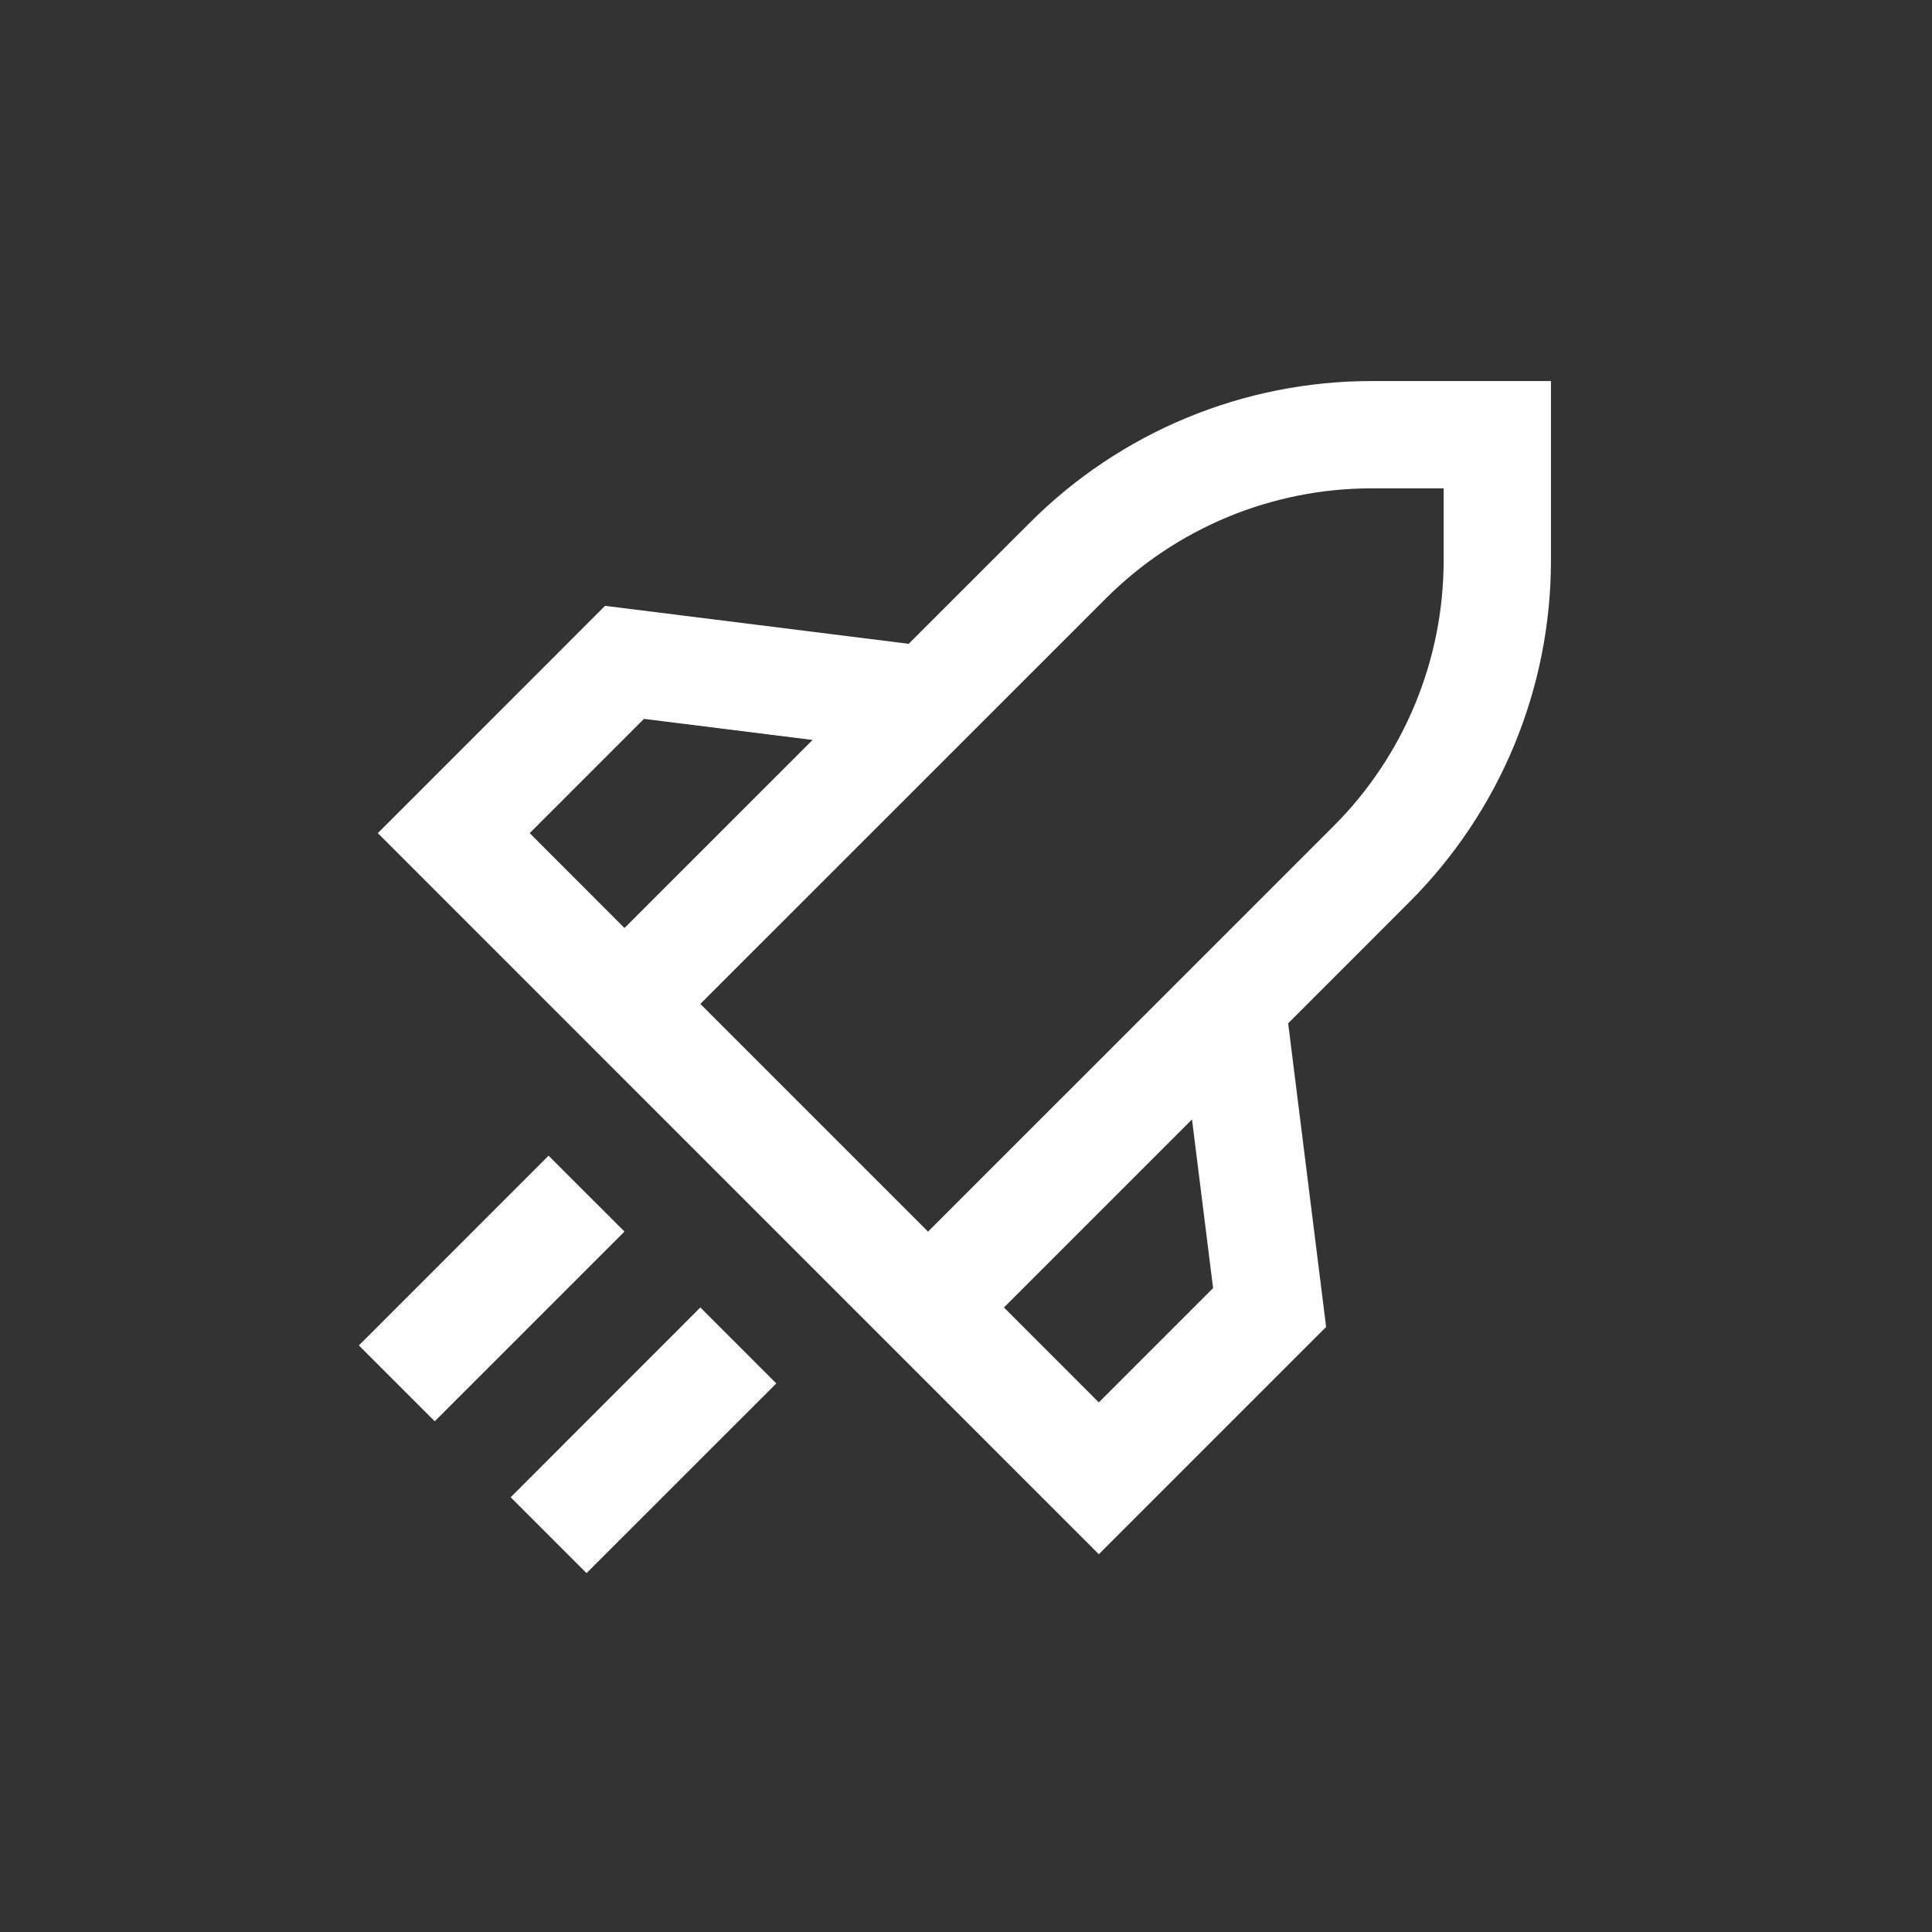 <svg width="48" height="48" viewBox="0 0 48 48" fill="none" xmlns="http://www.w3.org/2000/svg">
<rect x="0" y="0" width="48" height="48" fill="#333333" stroke="none"/>
<path d="M34.076 12.133H35.867V13.924C35.867 15.15 35.625 16.364 35.156 17.496C34.688 18.628 34 19.657 33.133 20.524L23.057 30.599L17.4 24.942L27.476 14.867C28.343 14 29.372 13.313 30.504 12.844C31.637 12.375 32.85 12.133 34.076 12.133ZM32.004 25.424L35.017 22.41C36.132 21.295 37.016 19.972 37.619 18.517C38.223 17.061 38.533 15.5 38.533 13.924V9.467H34.076C32.5 9.467 30.94 9.777 29.484 10.38C28.028 10.983 26.705 11.867 25.591 12.982L22.576 15.995L15.033 15.052L9.387 20.699L27.3 38.614L32.947 32.967L32.004 25.424ZM29.615 27.812L30.139 32.003L27.3 34.842L24.943 32.484L29.615 27.812ZM20.188 18.384L15.515 23.056L13.16 20.699L15.999 17.86L20.188 18.384ZM15.515 30.598L10.801 35.312L8.916 33.427L13.629 28.713L15.515 30.598ZM19.287 34.371L14.572 39.084L12.687 37.199L17.4 32.484L19.287 34.371Z" fill="white"/>
</svg>
